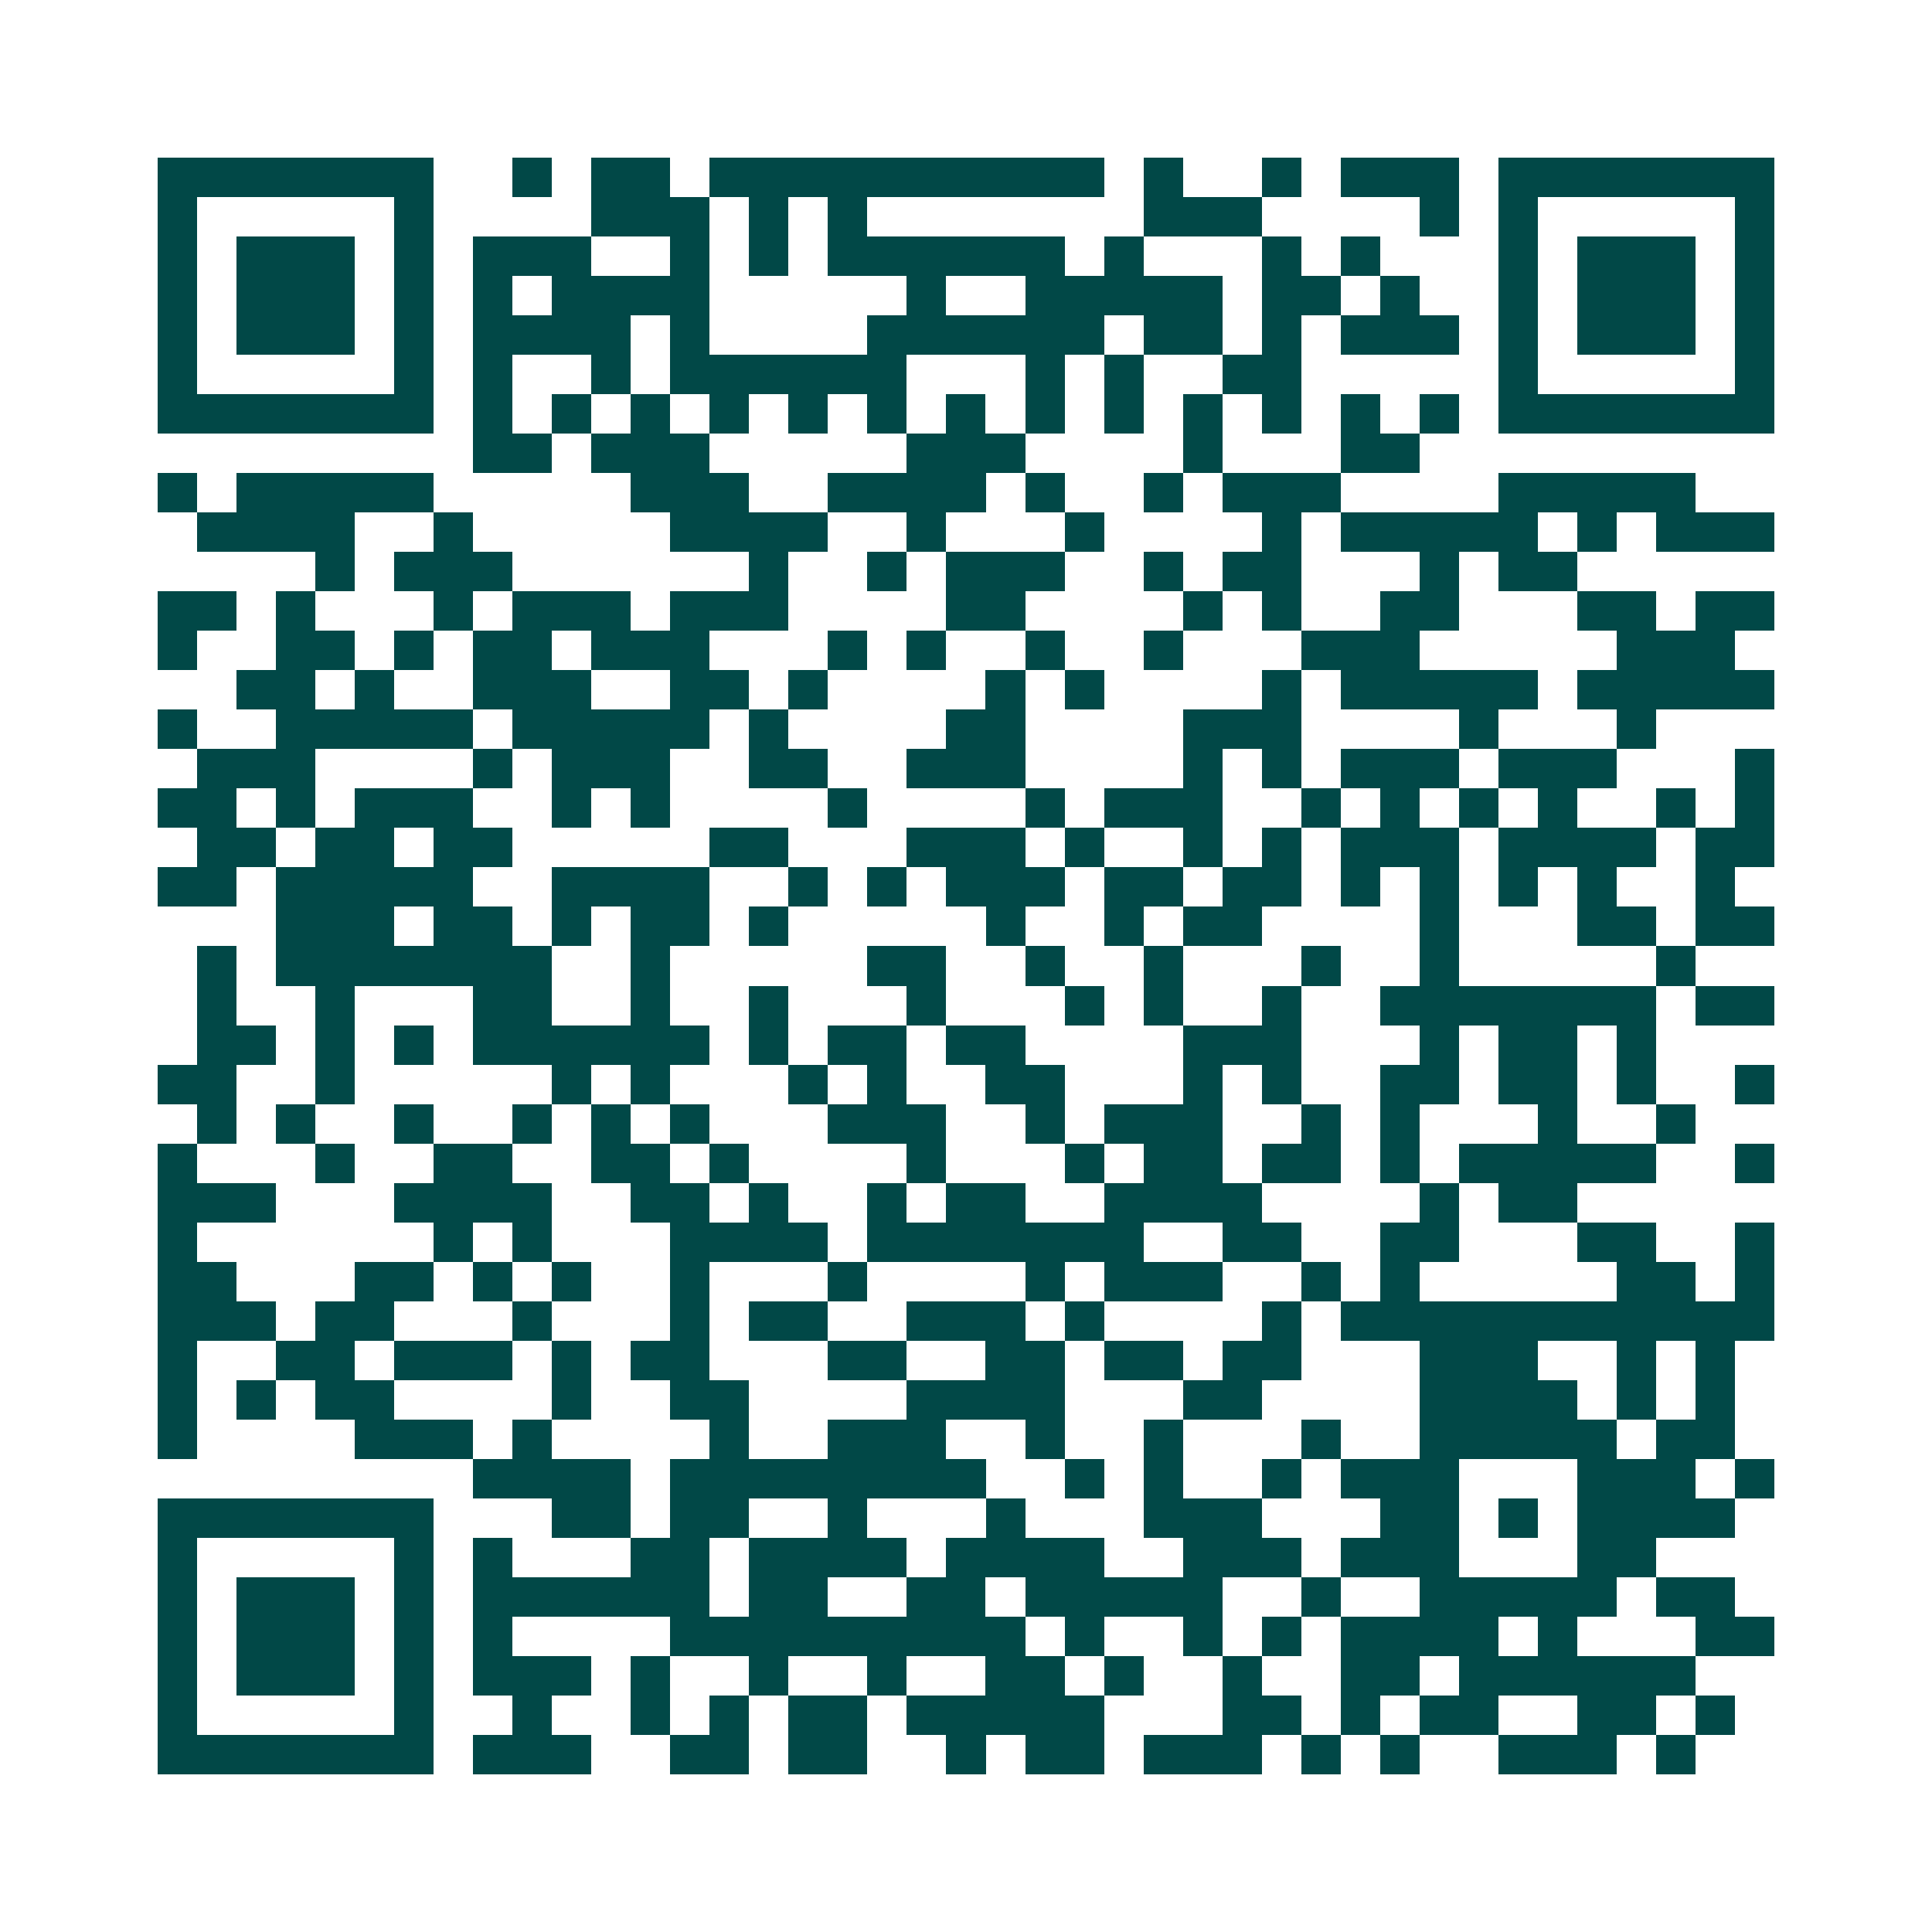 <svg xmlns="http://www.w3.org/2000/svg" width="200" height="200" viewBox="0 0 49 49" shape-rendering="crispEdges"><path fill="#ffffff" d="M0 0h49v49H0z"/><path stroke="#014847" d="M4 4.5h7m2 0h1m1 0h2m1 0h10m1 0h1m2 0h1m1 0h3m1 0h7M4 5.5h1m5 0h1m4 0h3m1 0h1m1 0h1m7 0h3m4 0h1m1 0h1m5 0h1M4 6.5h1m1 0h3m1 0h1m1 0h3m2 0h1m1 0h1m1 0h6m1 0h1m3 0h1m1 0h1m3 0h1m1 0h3m1 0h1M4 7.5h1m1 0h3m1 0h1m1 0h1m1 0h4m5 0h1m2 0h5m1 0h2m1 0h1m2 0h1m1 0h3m1 0h1M4 8.5h1m1 0h3m1 0h1m1 0h4m1 0h1m4 0h6m1 0h2m1 0h1m1 0h3m1 0h1m1 0h3m1 0h1M4 9.5h1m5 0h1m1 0h1m2 0h1m1 0h6m3 0h1m1 0h1m2 0h2m5 0h1m5 0h1M4 10.5h7m1 0h1m1 0h1m1 0h1m1 0h1m1 0h1m1 0h1m1 0h1m1 0h1m1 0h1m1 0h1m1 0h1m1 0h1m1 0h1m1 0h7M12 11.5h2m1 0h3m5 0h3m4 0h1m3 0h2M4 12.5h1m1 0h5m5 0h3m2 0h4m1 0h1m2 0h1m1 0h3m4 0h5M5 13.5h4m2 0h1m5 0h4m2 0h1m3 0h1m4 0h1m1 0h5m1 0h1m1 0h3M8 14.5h1m1 0h3m6 0h1m2 0h1m1 0h3m2 0h1m1 0h2m3 0h1m1 0h2M4 15.5h2m1 0h1m3 0h1m1 0h3m1 0h3m4 0h2m4 0h1m1 0h1m2 0h2m3 0h2m1 0h2M4 16.5h1m2 0h2m1 0h1m1 0h2m1 0h3m3 0h1m1 0h1m2 0h1m2 0h1m3 0h3m5 0h3M6 17.5h2m1 0h1m2 0h3m2 0h2m1 0h1m4 0h1m1 0h1m4 0h1m1 0h5m1 0h5M4 18.5h1m2 0h5m1 0h5m1 0h1m4 0h2m4 0h3m4 0h1m3 0h1M5 19.5h3m4 0h1m1 0h3m2 0h2m2 0h3m4 0h1m1 0h1m1 0h3m1 0h3m3 0h1M4 20.5h2m1 0h1m1 0h3m2 0h1m1 0h1m4 0h1m4 0h1m1 0h3m2 0h1m1 0h1m1 0h1m1 0h1m2 0h1m1 0h1M5 21.5h2m1 0h2m1 0h2m5 0h2m3 0h3m1 0h1m2 0h1m1 0h1m1 0h3m1 0h4m1 0h2M4 22.5h2m1 0h5m2 0h4m2 0h1m1 0h1m1 0h3m1 0h2m1 0h2m1 0h1m1 0h1m1 0h1m1 0h1m2 0h1M7 23.5h3m1 0h2m1 0h1m1 0h2m1 0h1m5 0h1m2 0h1m1 0h2m4 0h1m3 0h2m1 0h2M5 24.5h1m1 0h7m2 0h1m5 0h2m2 0h1m2 0h1m3 0h1m2 0h1m5 0h1M5 25.5h1m2 0h1m3 0h2m2 0h1m2 0h1m3 0h1m3 0h1m1 0h1m2 0h1m2 0h7m1 0h2M5 26.5h2m1 0h1m1 0h1m1 0h6m1 0h1m1 0h2m1 0h2m4 0h3m3 0h1m1 0h2m1 0h1M4 27.5h2m2 0h1m5 0h1m1 0h1m3 0h1m1 0h1m2 0h2m3 0h1m1 0h1m2 0h2m1 0h2m1 0h1m2 0h1M5 28.5h1m1 0h1m2 0h1m2 0h1m1 0h1m1 0h1m3 0h3m2 0h1m1 0h3m2 0h1m1 0h1m3 0h1m2 0h1M4 29.5h1m3 0h1m2 0h2m2 0h2m1 0h1m4 0h1m3 0h1m1 0h2m1 0h2m1 0h1m1 0h5m2 0h1M4 30.5h3m3 0h4m2 0h2m1 0h1m2 0h1m1 0h2m2 0h4m4 0h1m1 0h2M4 31.5h1m6 0h1m1 0h1m3 0h4m1 0h7m2 0h2m2 0h2m3 0h2m2 0h1M4 32.5h2m3 0h2m1 0h1m1 0h1m2 0h1m3 0h1m4 0h1m1 0h3m2 0h1m1 0h1m5 0h2m1 0h1M4 33.5h3m1 0h2m3 0h1m3 0h1m1 0h2m2 0h3m1 0h1m4 0h1m1 0h11M4 34.5h1m2 0h2m1 0h3m1 0h1m1 0h2m3 0h2m2 0h2m1 0h2m1 0h2m3 0h3m2 0h1m1 0h1M4 35.5h1m1 0h1m1 0h2m4 0h1m2 0h2m4 0h4m3 0h2m4 0h4m1 0h1m1 0h1M4 36.5h1m4 0h3m1 0h1m4 0h1m2 0h3m2 0h1m2 0h1m3 0h1m2 0h5m1 0h2M12 37.5h4m1 0h8m2 0h1m1 0h1m2 0h1m1 0h3m3 0h3m1 0h1M4 38.5h7m3 0h2m1 0h2m2 0h1m3 0h1m3 0h3m3 0h2m1 0h1m1 0h4M4 39.5h1m5 0h1m1 0h1m3 0h2m1 0h4m1 0h4m2 0h3m1 0h3m3 0h2M4 40.5h1m1 0h3m1 0h1m1 0h6m1 0h2m2 0h2m1 0h5m2 0h1m2 0h5m1 0h2M4 41.5h1m1 0h3m1 0h1m1 0h1m4 0h9m1 0h1m2 0h1m1 0h1m1 0h4m1 0h1m3 0h2M4 42.5h1m1 0h3m1 0h1m1 0h3m1 0h1m2 0h1m2 0h1m2 0h2m1 0h1m2 0h1m2 0h2m1 0h6M4 43.5h1m5 0h1m2 0h1m2 0h1m1 0h1m1 0h2m1 0h5m3 0h2m1 0h1m1 0h2m2 0h2m1 0h1M4 44.5h7m1 0h3m2 0h2m1 0h2m2 0h1m1 0h2m1 0h3m1 0h1m1 0h1m2 0h3m1 0h1"/></svg>
